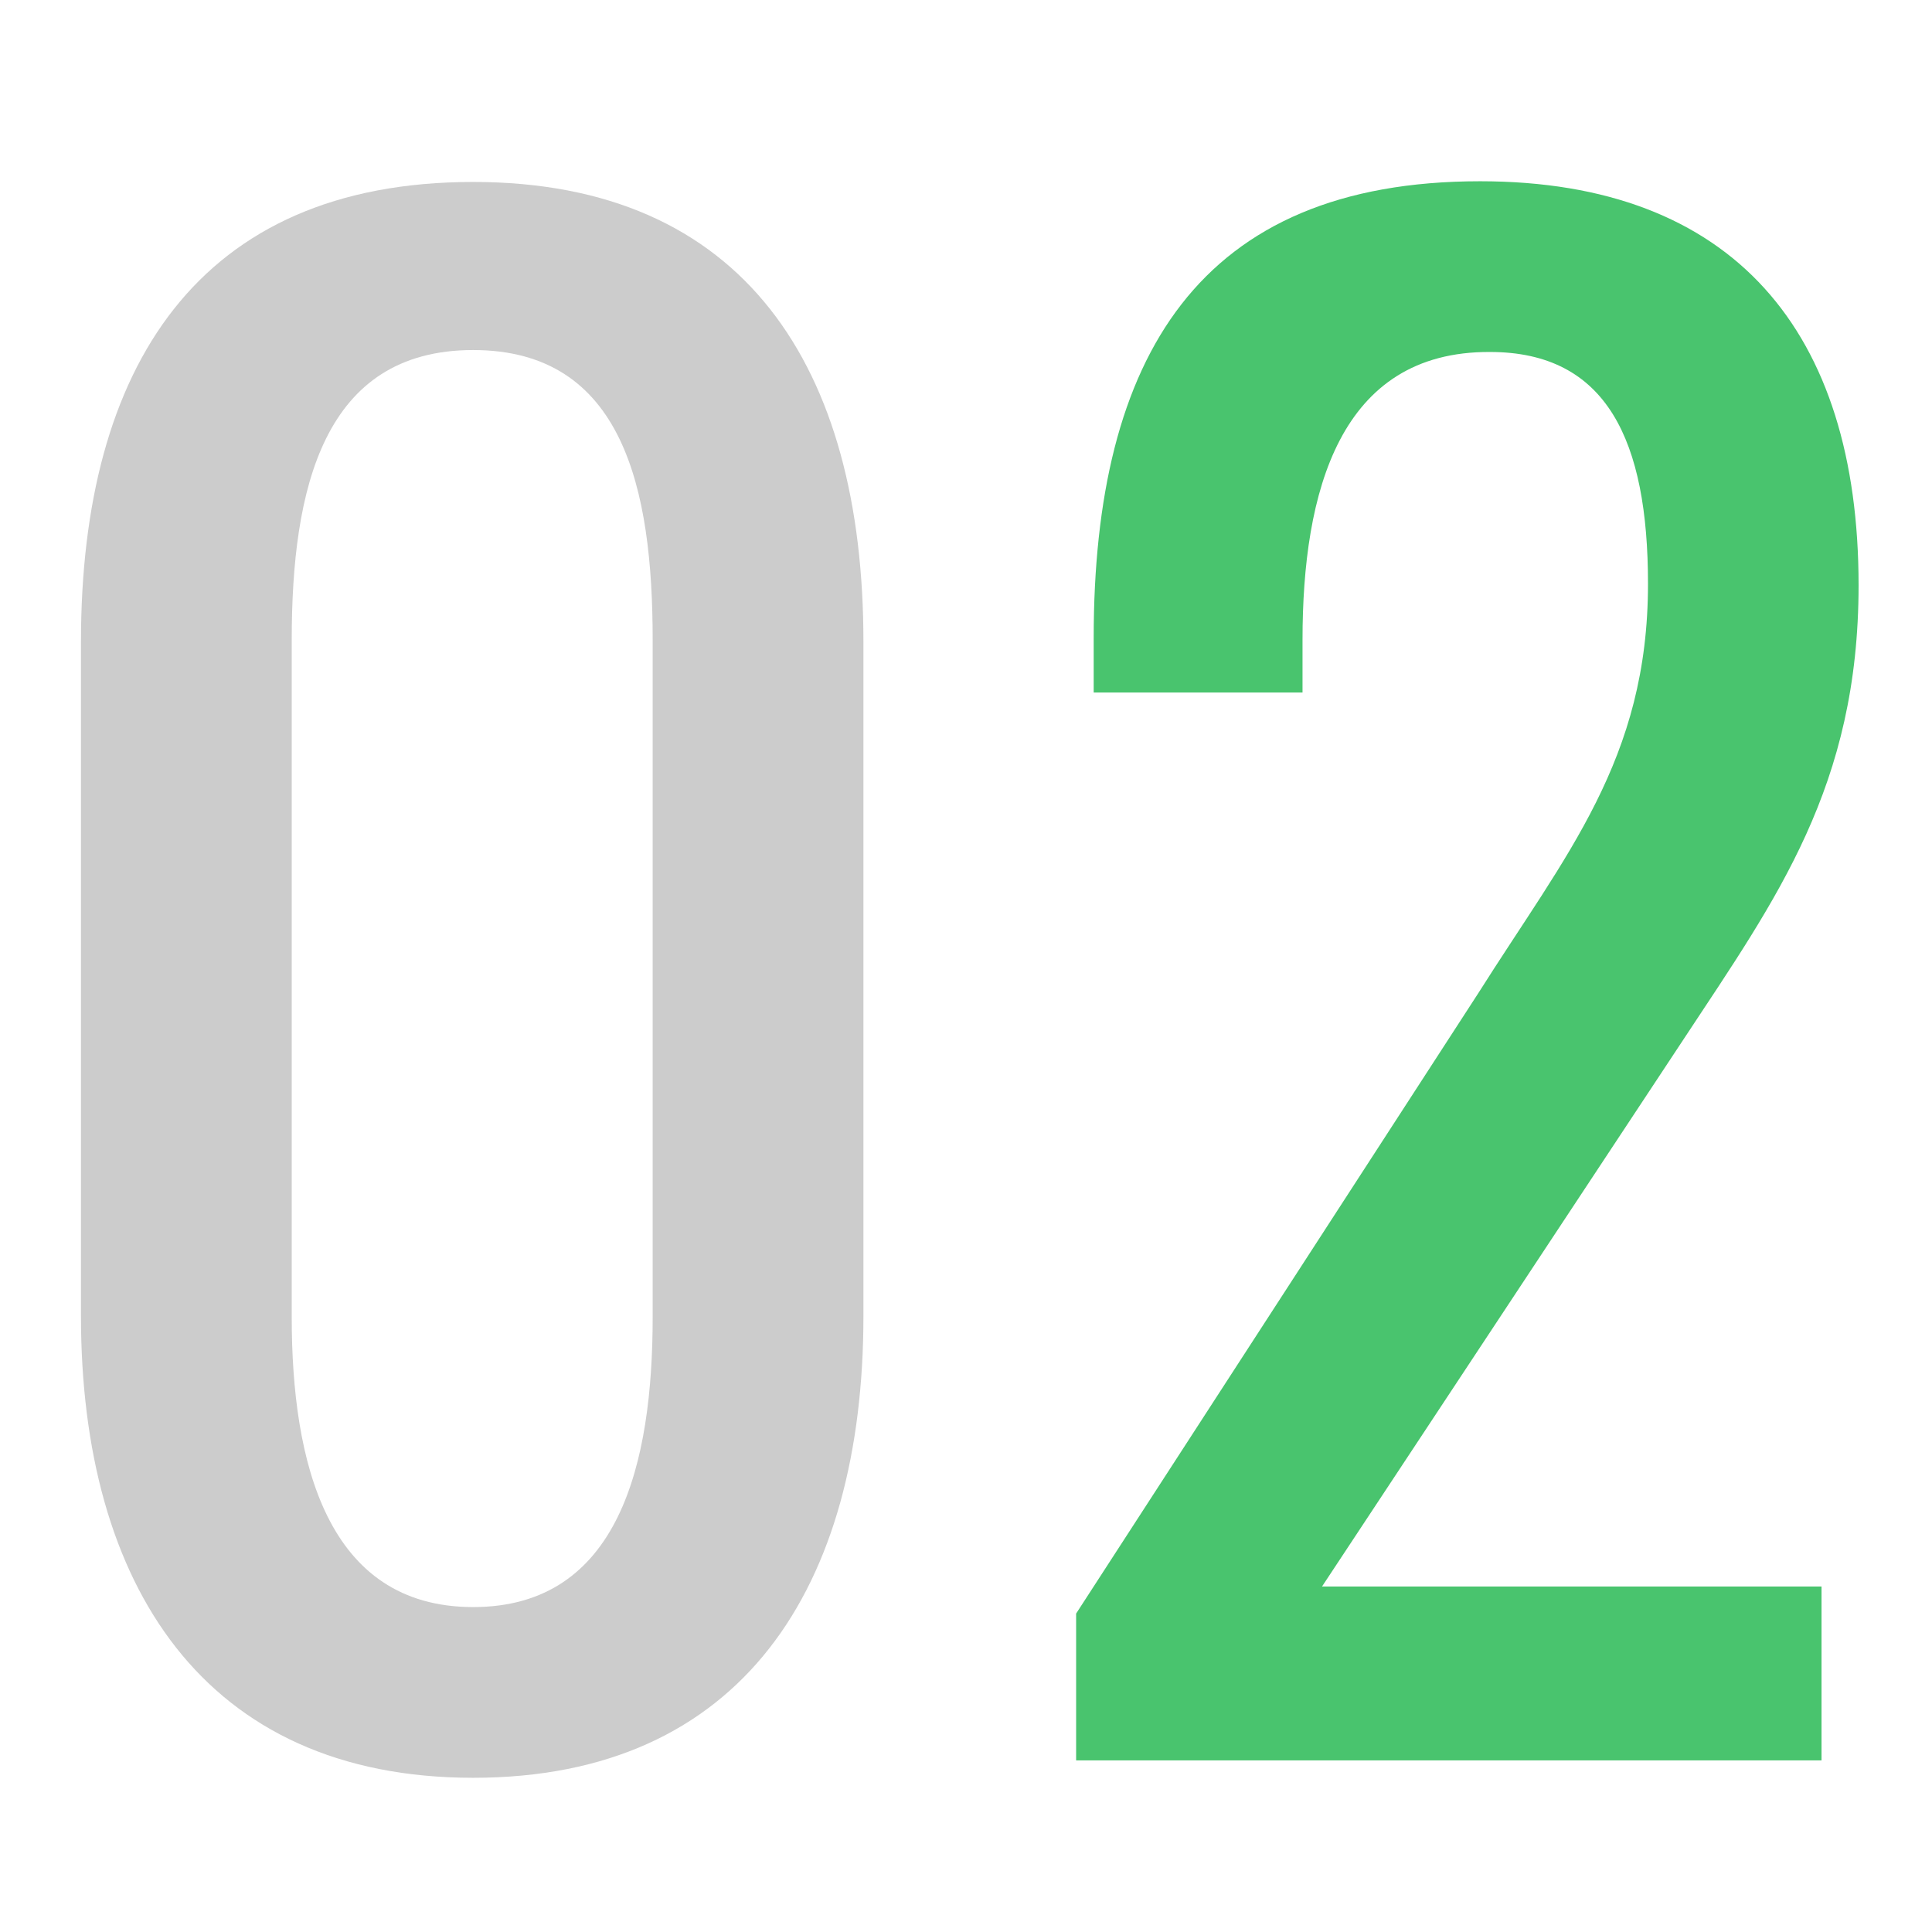 <svg xmlns="http://www.w3.org/2000/svg" viewBox="0 0 110 110"><defs><style>.cls-1{fill:none;}.cls-2{fill:#ccc;}.cls-3{fill:#49c46e;}</style></defs><title>point02</title><g id="レイヤー_2" data-name="レイヤー 2"><g id="contents"><rect class="cls-1" width="110" height="110"/><path class="cls-2" d="M4.61,74.93V36.54c0-15.62,6.67-26.18,22.33-26.18,15.44,0,22.22,10.56,22.22,26.18V74.93c0,15.4-6.89,26.29-22.22,26.29S4.61,90.22,4.61,74.93ZM37.16,75V36.43c0-8.58-1.67-16.5-10.22-16.5s-10.33,7.92-10.33,16.5V75c0,8.25,2,16.5,10.33,16.5S37.16,83.29,37.16,75Z"/><path class="cls-3" d="M61.27,91.87,84.16,56.56c5-7.92,9.67-13.31,9.67-23.32,0-8.14-2.33-13.2-9-13.2C76.27,20,74.16,28,74.16,36.43v3H62.27V36.32c0-16,6-26,22-26,14.44,0,21.55,8.58,21.55,23,0,11.44-4.67,17.82-9.89,25.74L75.27,90.33h28.44v9.9H61.27Z"/></g></g></svg>